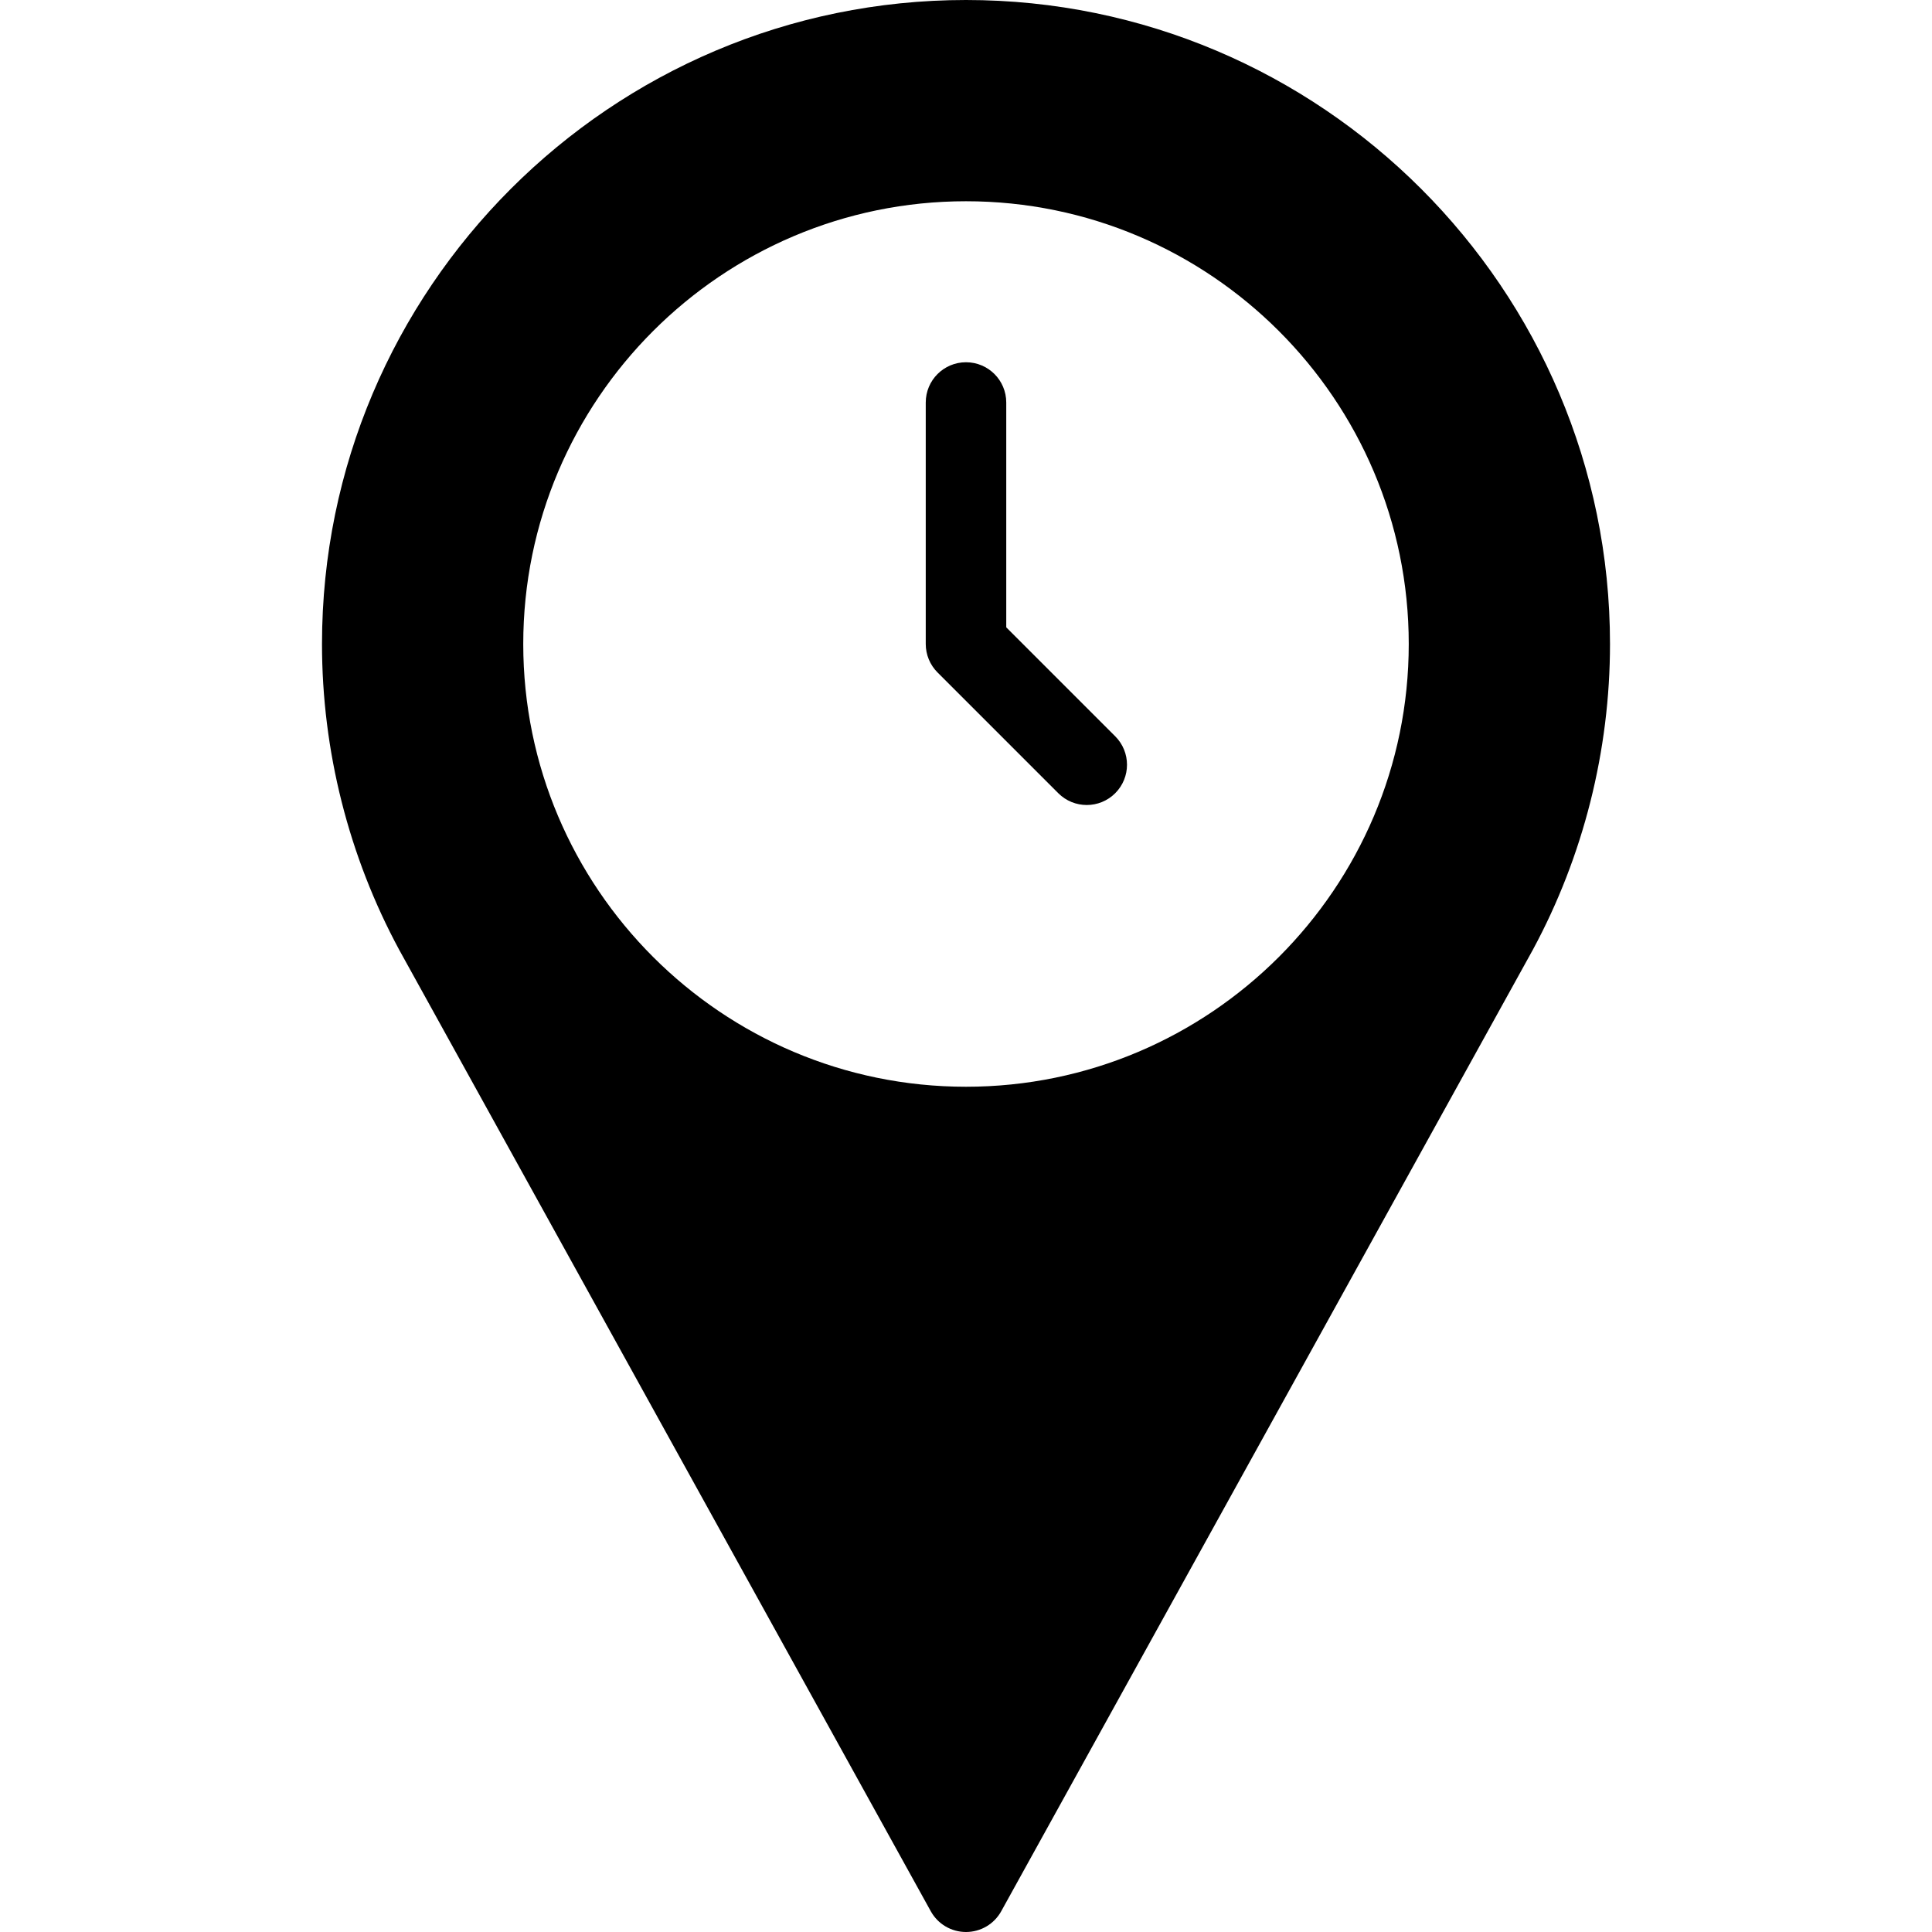 <?xml version="1.0" encoding="iso-8859-1"?>
<!-- Generator: Adobe Illustrator 19.0.0, SVG Export Plug-In . SVG Version: 6.00 Build 0)  -->
<svg version="1.1" id="Layer_1" xmlns="http://www.w3.org/2000/svg" xmlns:xlink="http://www.w3.org/1999/xlink" x="0px" y="0px"
	 viewBox="0 0 512 512" style="enable-background:new 0 0 512 512;" xml:space="preserve">
<g>
	<g>
		<g>
			<path d="M266.667,166.25v-59.583C266.667,100.771,261.896,96,256,96s-10.667,4.771-10.667,10.667v64
				c0,2.833,1.125,5.542,3.125,7.542l32,32c2.083,2.083,4.813,3.125,7.542,3.125s5.458-1.042,7.542-3.125
				c4.167-4.167,4.167-10.917,0-15.083L266.667,166.25z"/>
			<path d="M256,0C161.896,0,85.333,76.563,85.333,170.667c0,28.25,7.063,56.26,20.49,81.104L246.667,506.5
				c1.875,3.396,5.448,5.5,9.333,5.5s7.458-2.104,9.333-5.5l140.896-254.813c13.375-24.76,20.438-52.771,20.438-81.021
				C426.667,76.563,350.104,0,256,0z M256,288c-64.698,0-117.333-52.635-117.333-117.333S191.302,53.333,256,53.333
				s117.333,52.635,117.333,117.333S320.698,288,256,288z"/>
		</g>
	</g>
</g>
<g>
</g>
<g>
</g>
<g>
</g>
<g>
</g>
<g>
</g>
<g>
</g>
<g>
</g>
<g>
</g>
<g>
</g>
<g>
</g>
<g>
</g>
<g>
</g>
<g>
</g>
<g>
</g>
<g>
</g>
</svg>
